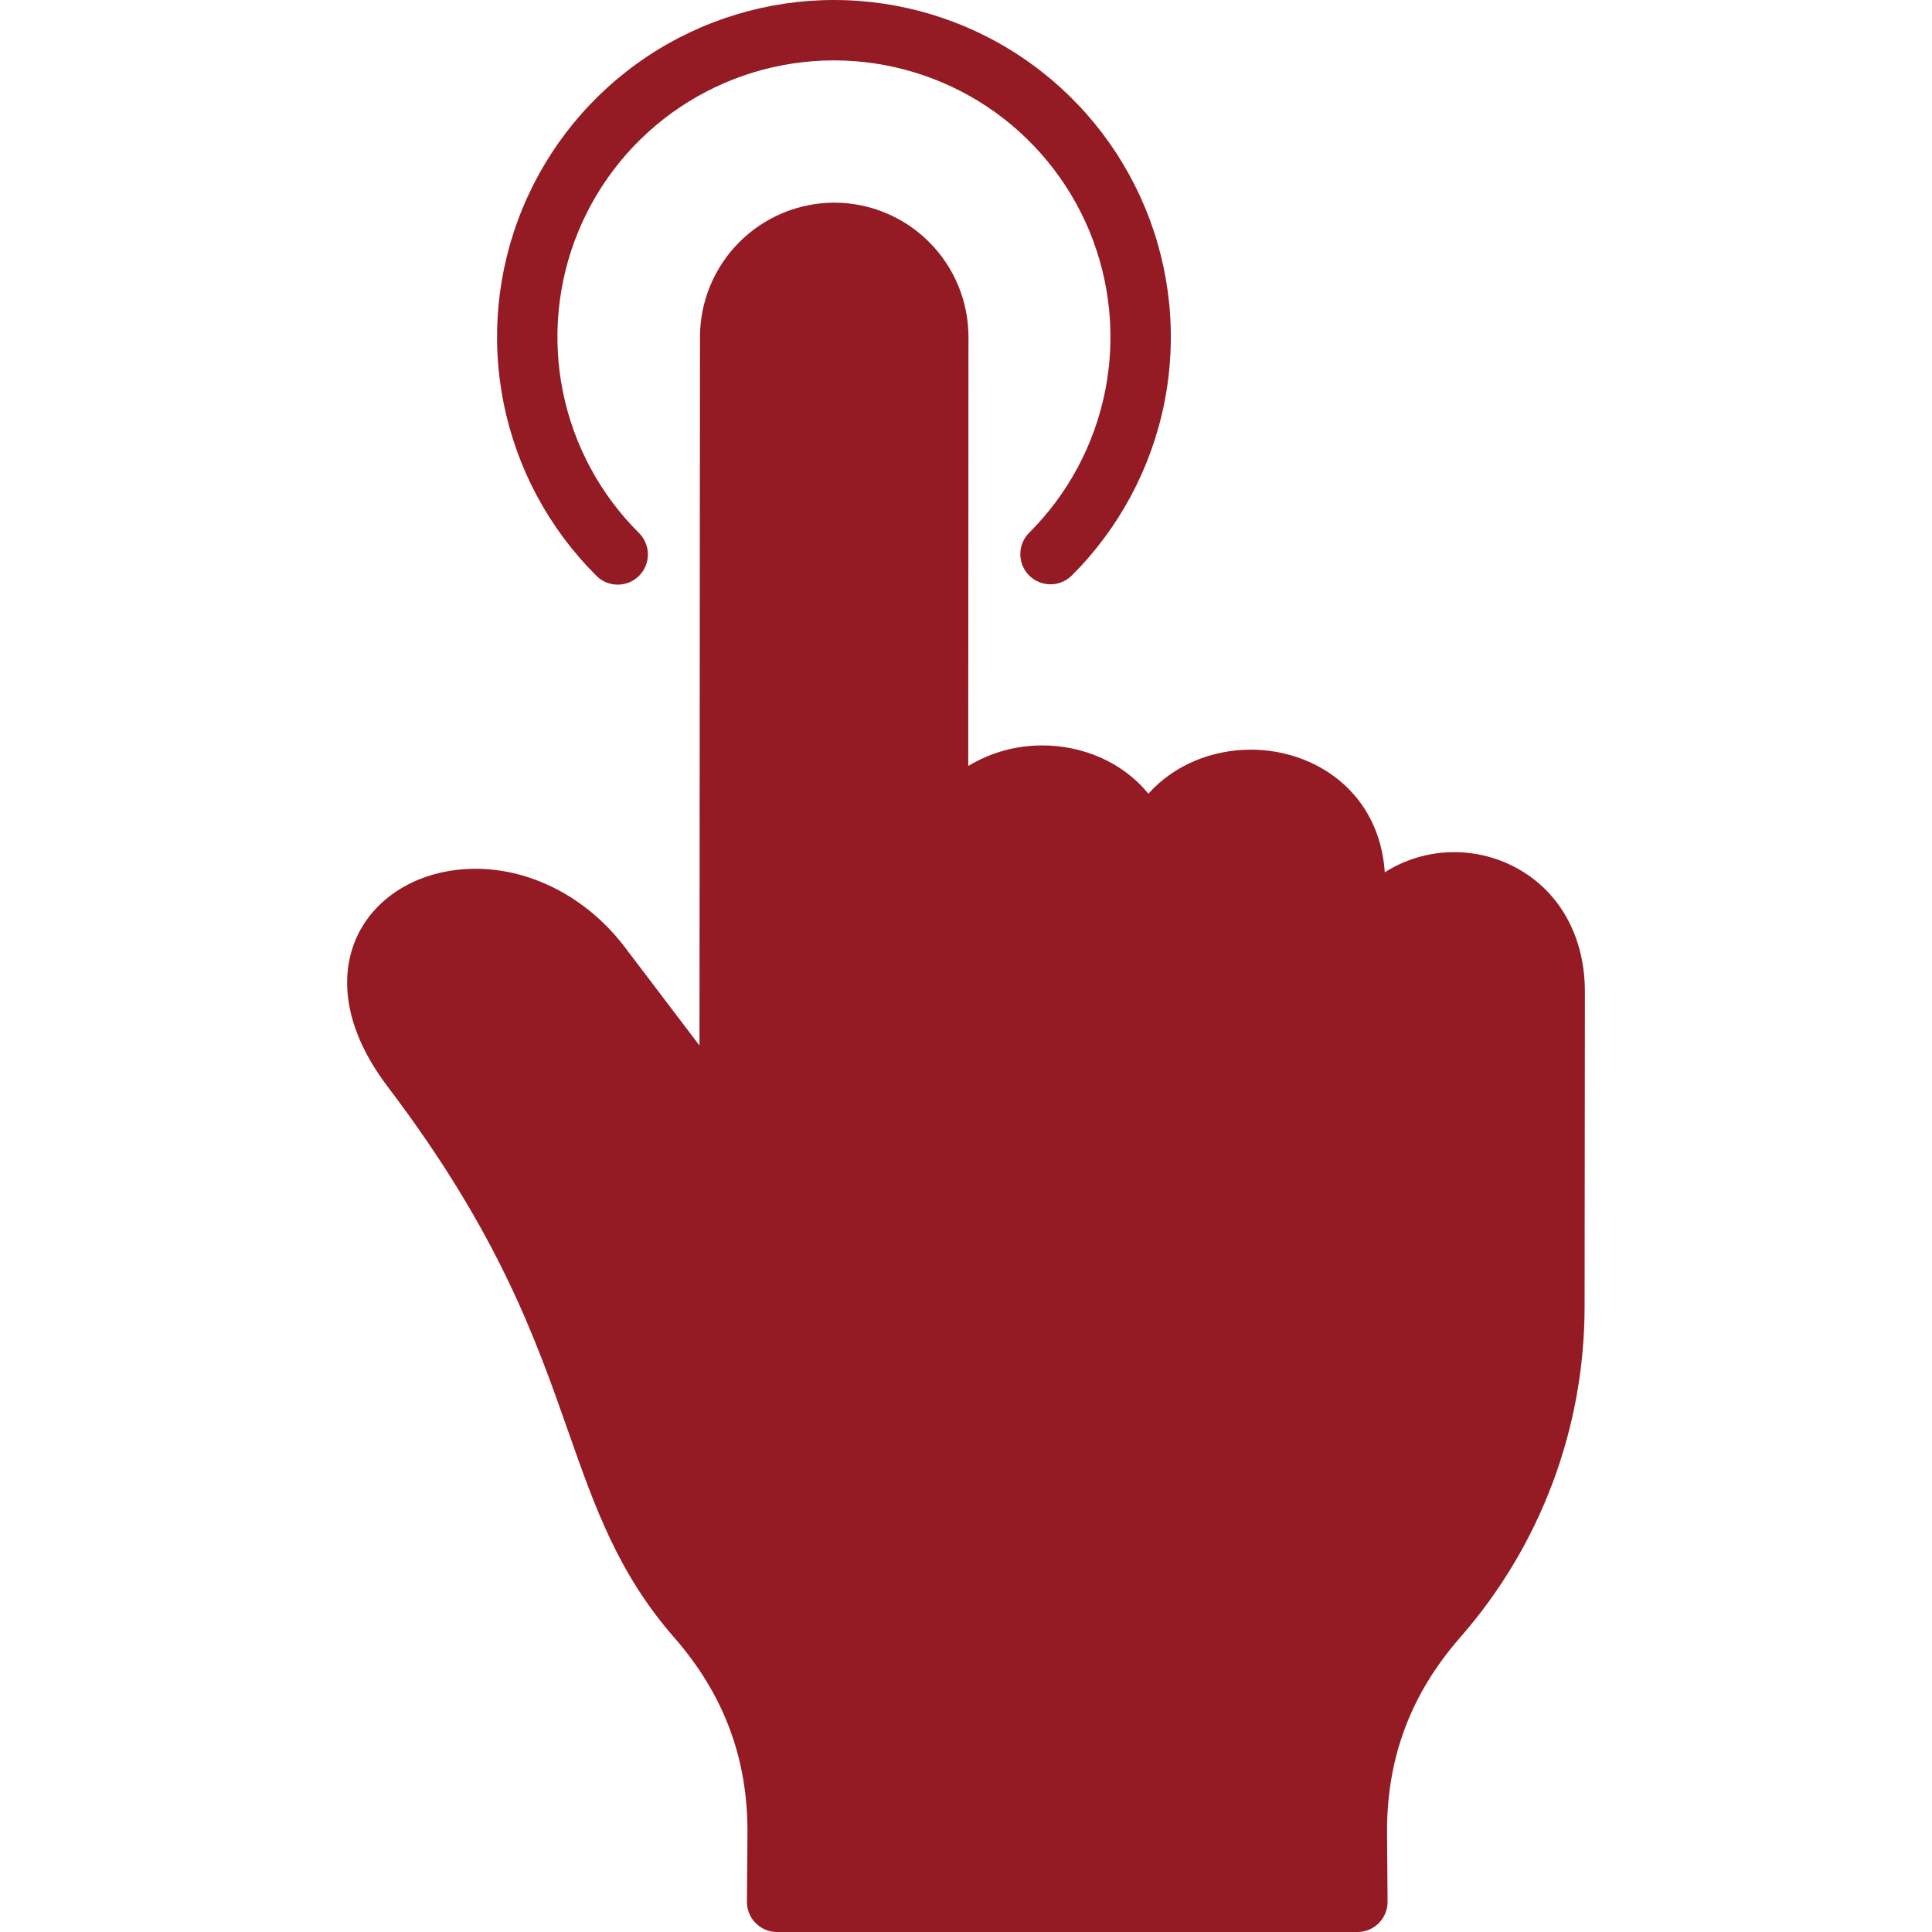 <?xml version="1.0" encoding="UTF-8"?> <svg xmlns="http://www.w3.org/2000/svg" width="43" height="43" viewBox="0 0 43 43" fill="none"><g clip-path="url(#clip0_278_751)"><path d="M13.273 12.814C12.22 11.767 11.502 10.432 11.21 8.976C10.917 7.521 11.063 6.012 11.629 4.64C12.195 3.267 13.155 2.094 14.389 1.268C15.622 0.442 17.073 0.001 18.557 9.08198e-07C20.042 -0.001 21.493 0.439 22.727 1.264C23.961 2.089 24.923 3.261 25.49 4.633C26.057 6.004 26.205 7.514 25.914 8.969C25.622 10.425 24.906 11.761 23.855 12.809C23.792 12.871 23.718 12.921 23.636 12.954C23.555 12.988 23.467 13.005 23.379 13.005C23.291 13.005 23.203 12.987 23.122 12.953C23.041 12.919 22.967 12.87 22.904 12.807C22.842 12.745 22.793 12.671 22.759 12.589C22.726 12.507 22.708 12.42 22.709 12.332C22.709 12.243 22.726 12.156 22.76 12.075C22.794 11.993 22.844 11.919 22.906 11.857C23.769 10.997 24.357 9.9 24.596 8.705C24.835 7.511 24.713 6.272 24.248 5.146C23.782 4.021 22.993 3.058 21.98 2.381C20.967 1.705 19.776 1.344 18.558 1.344C17.339 1.345 16.149 1.707 15.136 2.385C14.124 3.063 13.336 4.026 12.871 5.152C12.407 6.278 12.287 7.517 12.527 8.711C12.767 9.906 13.356 11.002 14.22 11.861C14.283 11.923 14.333 11.997 14.367 12.079C14.402 12.161 14.42 12.248 14.42 12.337C14.421 12.425 14.404 12.513 14.37 12.595C14.337 12.677 14.287 12.751 14.225 12.814C14.162 12.877 14.088 12.927 14.007 12.961C13.925 12.995 13.837 13.012 13.749 13.012C13.66 13.012 13.572 12.995 13.491 12.961C13.409 12.927 13.335 12.877 13.272 12.814H13.273ZM33.823 19.358C33.384 19.103 32.885 18.968 32.377 18.966C31.87 18.964 31.37 19.096 30.929 19.348C30.892 19.369 30.857 19.392 30.821 19.415C30.701 17.623 29.263 16.685 27.84 16.685H27.837C26.989 16.685 26.136 17.018 25.559 17.666C24.983 16.956 24.09 16.591 23.203 16.591H23.2C22.619 16.589 22.048 16.747 21.55 17.048L21.555 7.501C21.555 6.709 21.241 5.949 20.681 5.389C20.122 4.828 19.363 4.512 18.57 4.51H18.565C17.774 4.513 17.016 4.828 16.457 5.387C15.897 5.946 15.582 6.704 15.579 7.495L15.568 23.269L13.908 21.083C12.972 19.848 11.527 19.189 10.14 19.364C9.1 19.494 8.267 20.077 7.912 20.921C7.677 21.478 7.459 22.645 8.635 24.195C11.091 27.431 11.919 29.786 12.649 31.864C13.244 33.557 13.758 35.019 15.009 36.45C16.116 37.719 16.649 39.148 16.636 40.819L16.624 42.324C16.623 42.412 16.64 42.499 16.673 42.581C16.706 42.663 16.755 42.737 16.817 42.8C16.879 42.863 16.952 42.913 17.034 42.948C17.115 42.982 17.202 43 17.291 43.001H30.216C30.394 42.999 30.565 42.927 30.69 42.8C30.815 42.673 30.884 42.502 30.883 42.324L30.871 40.817C30.858 39.142 31.39 37.712 32.499 36.444C34.287 34.403 35.271 31.781 35.268 29.068L35.275 22.083C35.277 20.886 34.747 19.893 33.823 19.358Z" fill="#941B24"></path></g><defs><clipPath id="clip0_278_751"><rect width="43" height="43" fill="white"></rect></clipPath></defs></svg> 